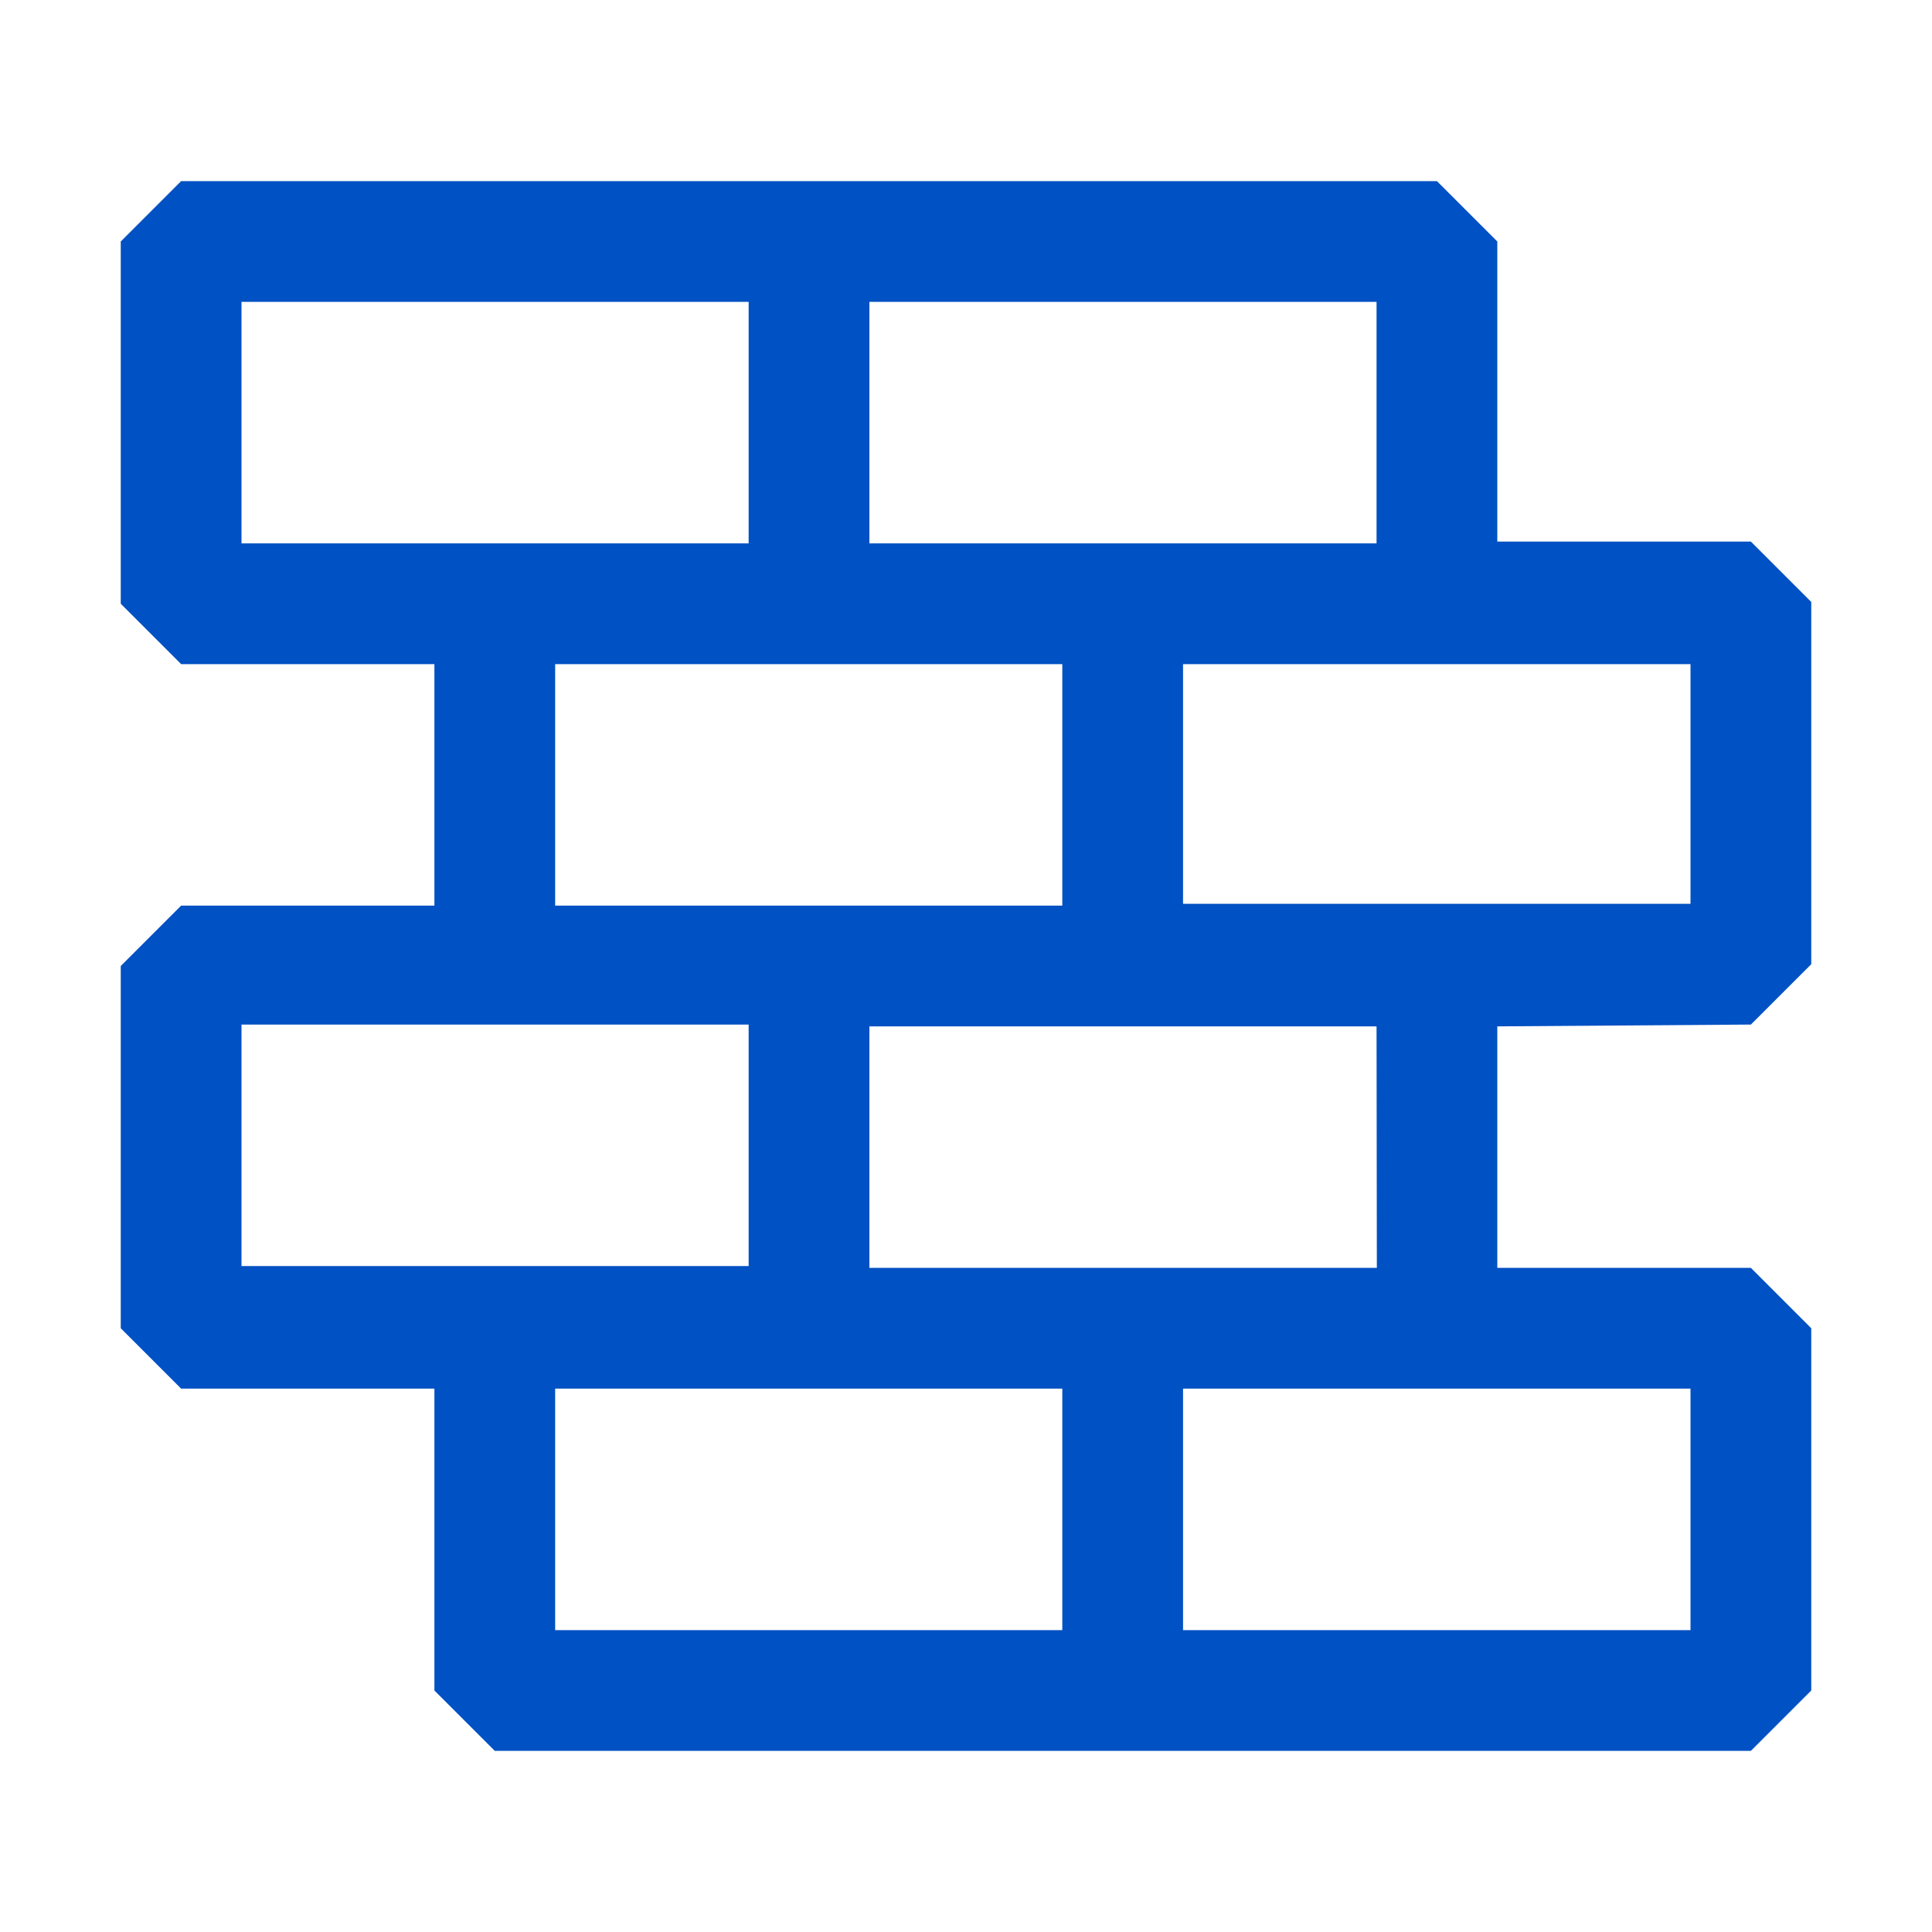 <svg fill="#0051c3" class="c_a c_b c_c c_d" xmlns="http://www.w3.org/2000/svg" viewBox="0 0 64 64" aria-hidden="true"><path d="M58 33.94l2-2v-12l-2-2h-8.4V8l-2-2H6L4 8v12l2 2h8.39v8H6l-2 2v12l2 2h8.39v10l2 2H58l2-2V44l-2-2h-8.4v-8l8.4-.06zm-2-4H39.19V22H56v7.94zM45.6 10v8H28.8v-8h16.8zM8 10h16.8v8H8v-8zm10.39 12h16.8v8h-16.8v-8zM8 33.94h16.8v8H8v-8zM18.39 54v-8h16.8v8h-16.8zM56 54H39.19v-8H56v8zM45.61 42H28.8v-8h16.8l.01 8z"/></svg>